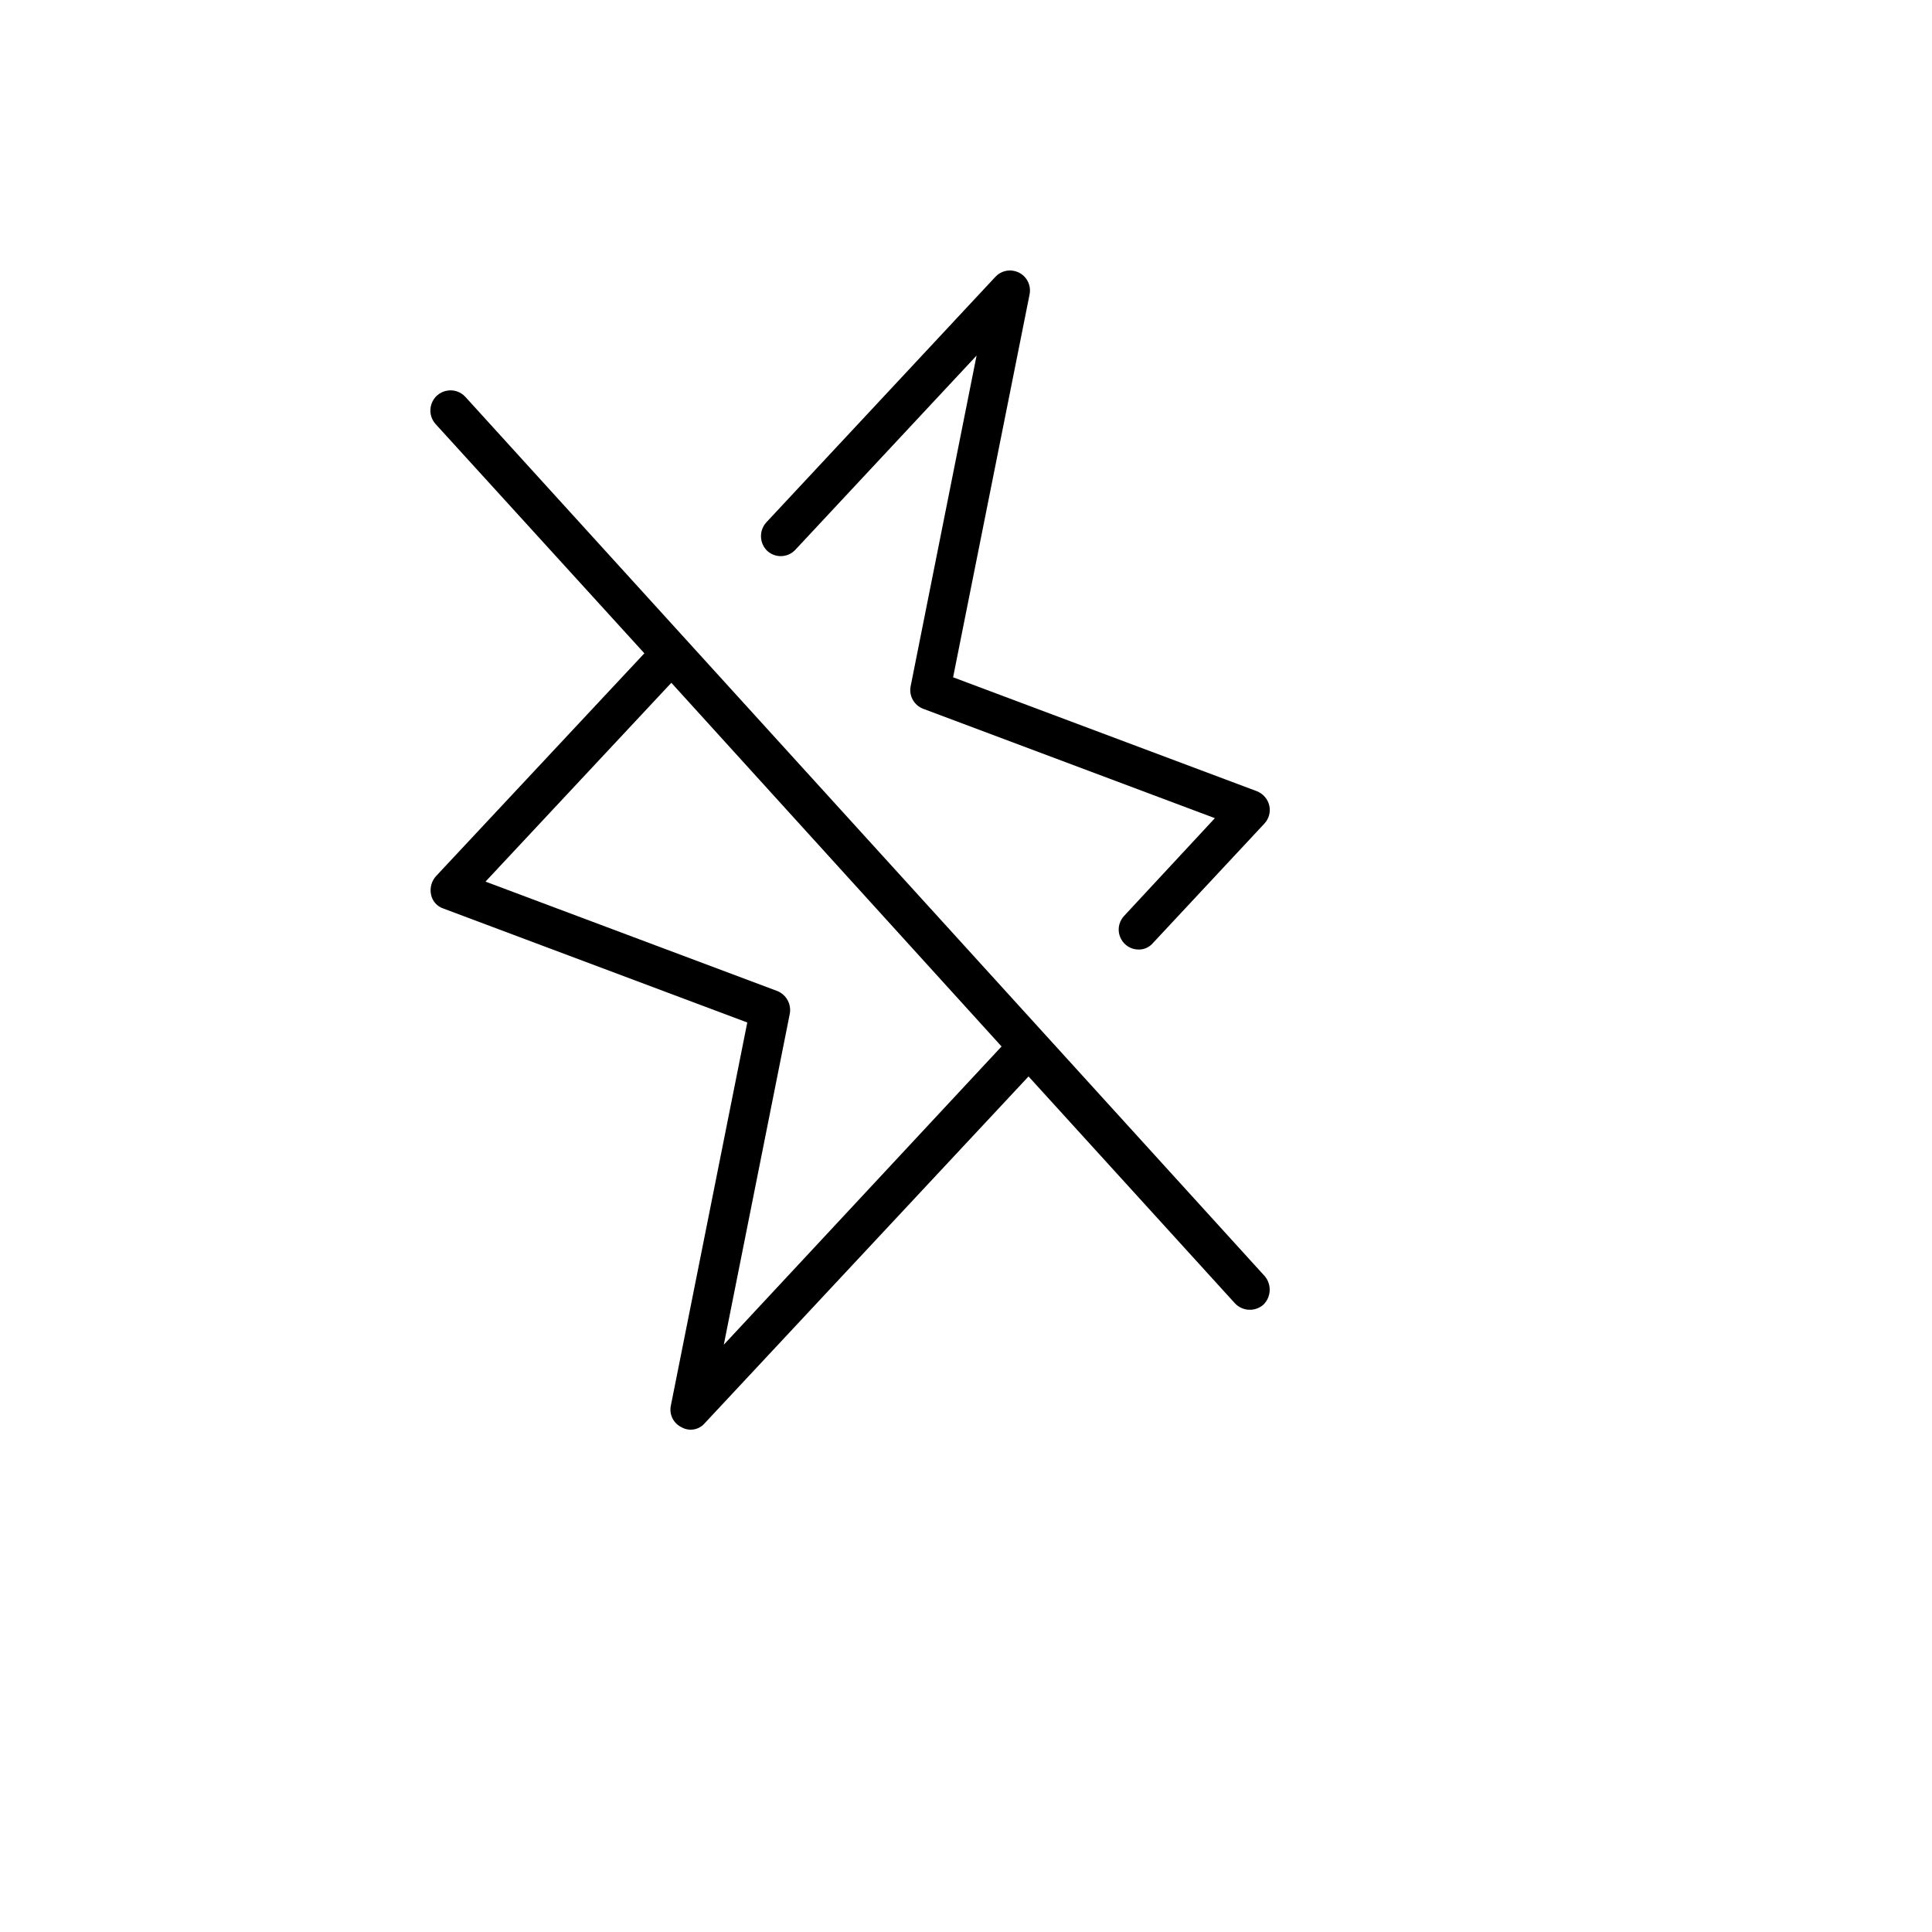 <svg xmlns="http://www.w3.org/2000/svg" version="1.1" xmlns:xlink="http://www.w3.org/1999/xlink" width="100%" height="100%" id="svgWorkerArea" viewBox="-25 -25 625 625" xmlns:idraw="https://idraw.muisca.co" style="background: white;"><defs id="defsdoc"><pattern id="patternBool" x="0" y="0" width="10" height="10" patternUnits="userSpaceOnUse" patternTransform="rotate(35)"><circle cx="5" cy="5" r="4" style="stroke: none;fill: #ff000070;"></circle></pattern></defs><g id="fileImp-563504649" class="cosito"><path id="pathImp-891264827" class="grouped" d="M125.596 103.442C122.237 99.709 116.097 101.013 114.545 105.788 113.824 108.004 114.341 110.436 115.899 112.168 115.899 112.168 183.452 186.346 183.452 186.346 183.452 186.346 116.061 258.423 116.061 258.423 114.591 260.039 113.99 262.265 114.445 264.402 114.87 266.532 116.416 268.264 118.485 268.927 118.485 268.927 216.744 305.773 216.744 305.773 216.744 305.773 192.018 429.726 192.018 429.726 191.428 432.546 192.825 435.406 195.411 436.675 197.921 438.15 201.127 437.604 203.007 435.382 203.007 435.382 307.73 323.227 307.73 323.227 307.73 323.227 374.475 396.596 374.475 396.596 376.911 399.22 380.99 399.434 383.687 397.081 386.231 394.609 386.442 390.595 384.172 387.87 384.172 387.87 125.596 103.442 125.596 103.442M209.148 410.01C209.148 410.01 230.481 303.026 230.481 303.026 231.098 299.899 229.4 296.776 226.441 295.592 226.441 295.592 132.06 260.2 132.06 260.2 132.06 260.2 192.179 195.881 192.179 195.881 192.179 195.881 299.003 313.53 299.003 313.53 299.003 313.53 209.148 410.01 209.148 410.01M223.208 153.216C220.633 150.736 220.49 146.66 222.885 144.005 222.885 144.005 297.064 64.494 297.064 64.494 300.508 60.902 306.549 62.385 307.938 67.163 308.236 68.187 308.275 69.269 308.054 70.312 308.054 70.312 283.327 194.103 283.327 194.103 283.327 194.103 381.586 230.949 381.586 230.949 383.624 231.748 385.137 233.502 385.626 235.636 386.082 237.723 385.477 239.901 384.01 241.454 384.01 241.454 347.971 280.078 347.971 280.078 346.805 281.448 345.083 282.219 343.285 282.179 338.309 282.115 335.267 276.689 337.81 272.412 338.036 272.032 338.3 271.677 338.598 271.351 338.598 271.351 368.011 239.676 368.011 239.676 368.011 239.676 273.631 204.284 273.631 204.284 270.696 203.164 268.991 200.096 269.591 197.012 269.591 197.012 290.923 90.028 290.923 90.028 290.923 90.028 232.258 152.893 232.258 152.893 229.834 155.449 225.809 155.593 223.208 153.216 223.208 153.216 223.208 153.216 223.208 153.216"></path></g></svg>